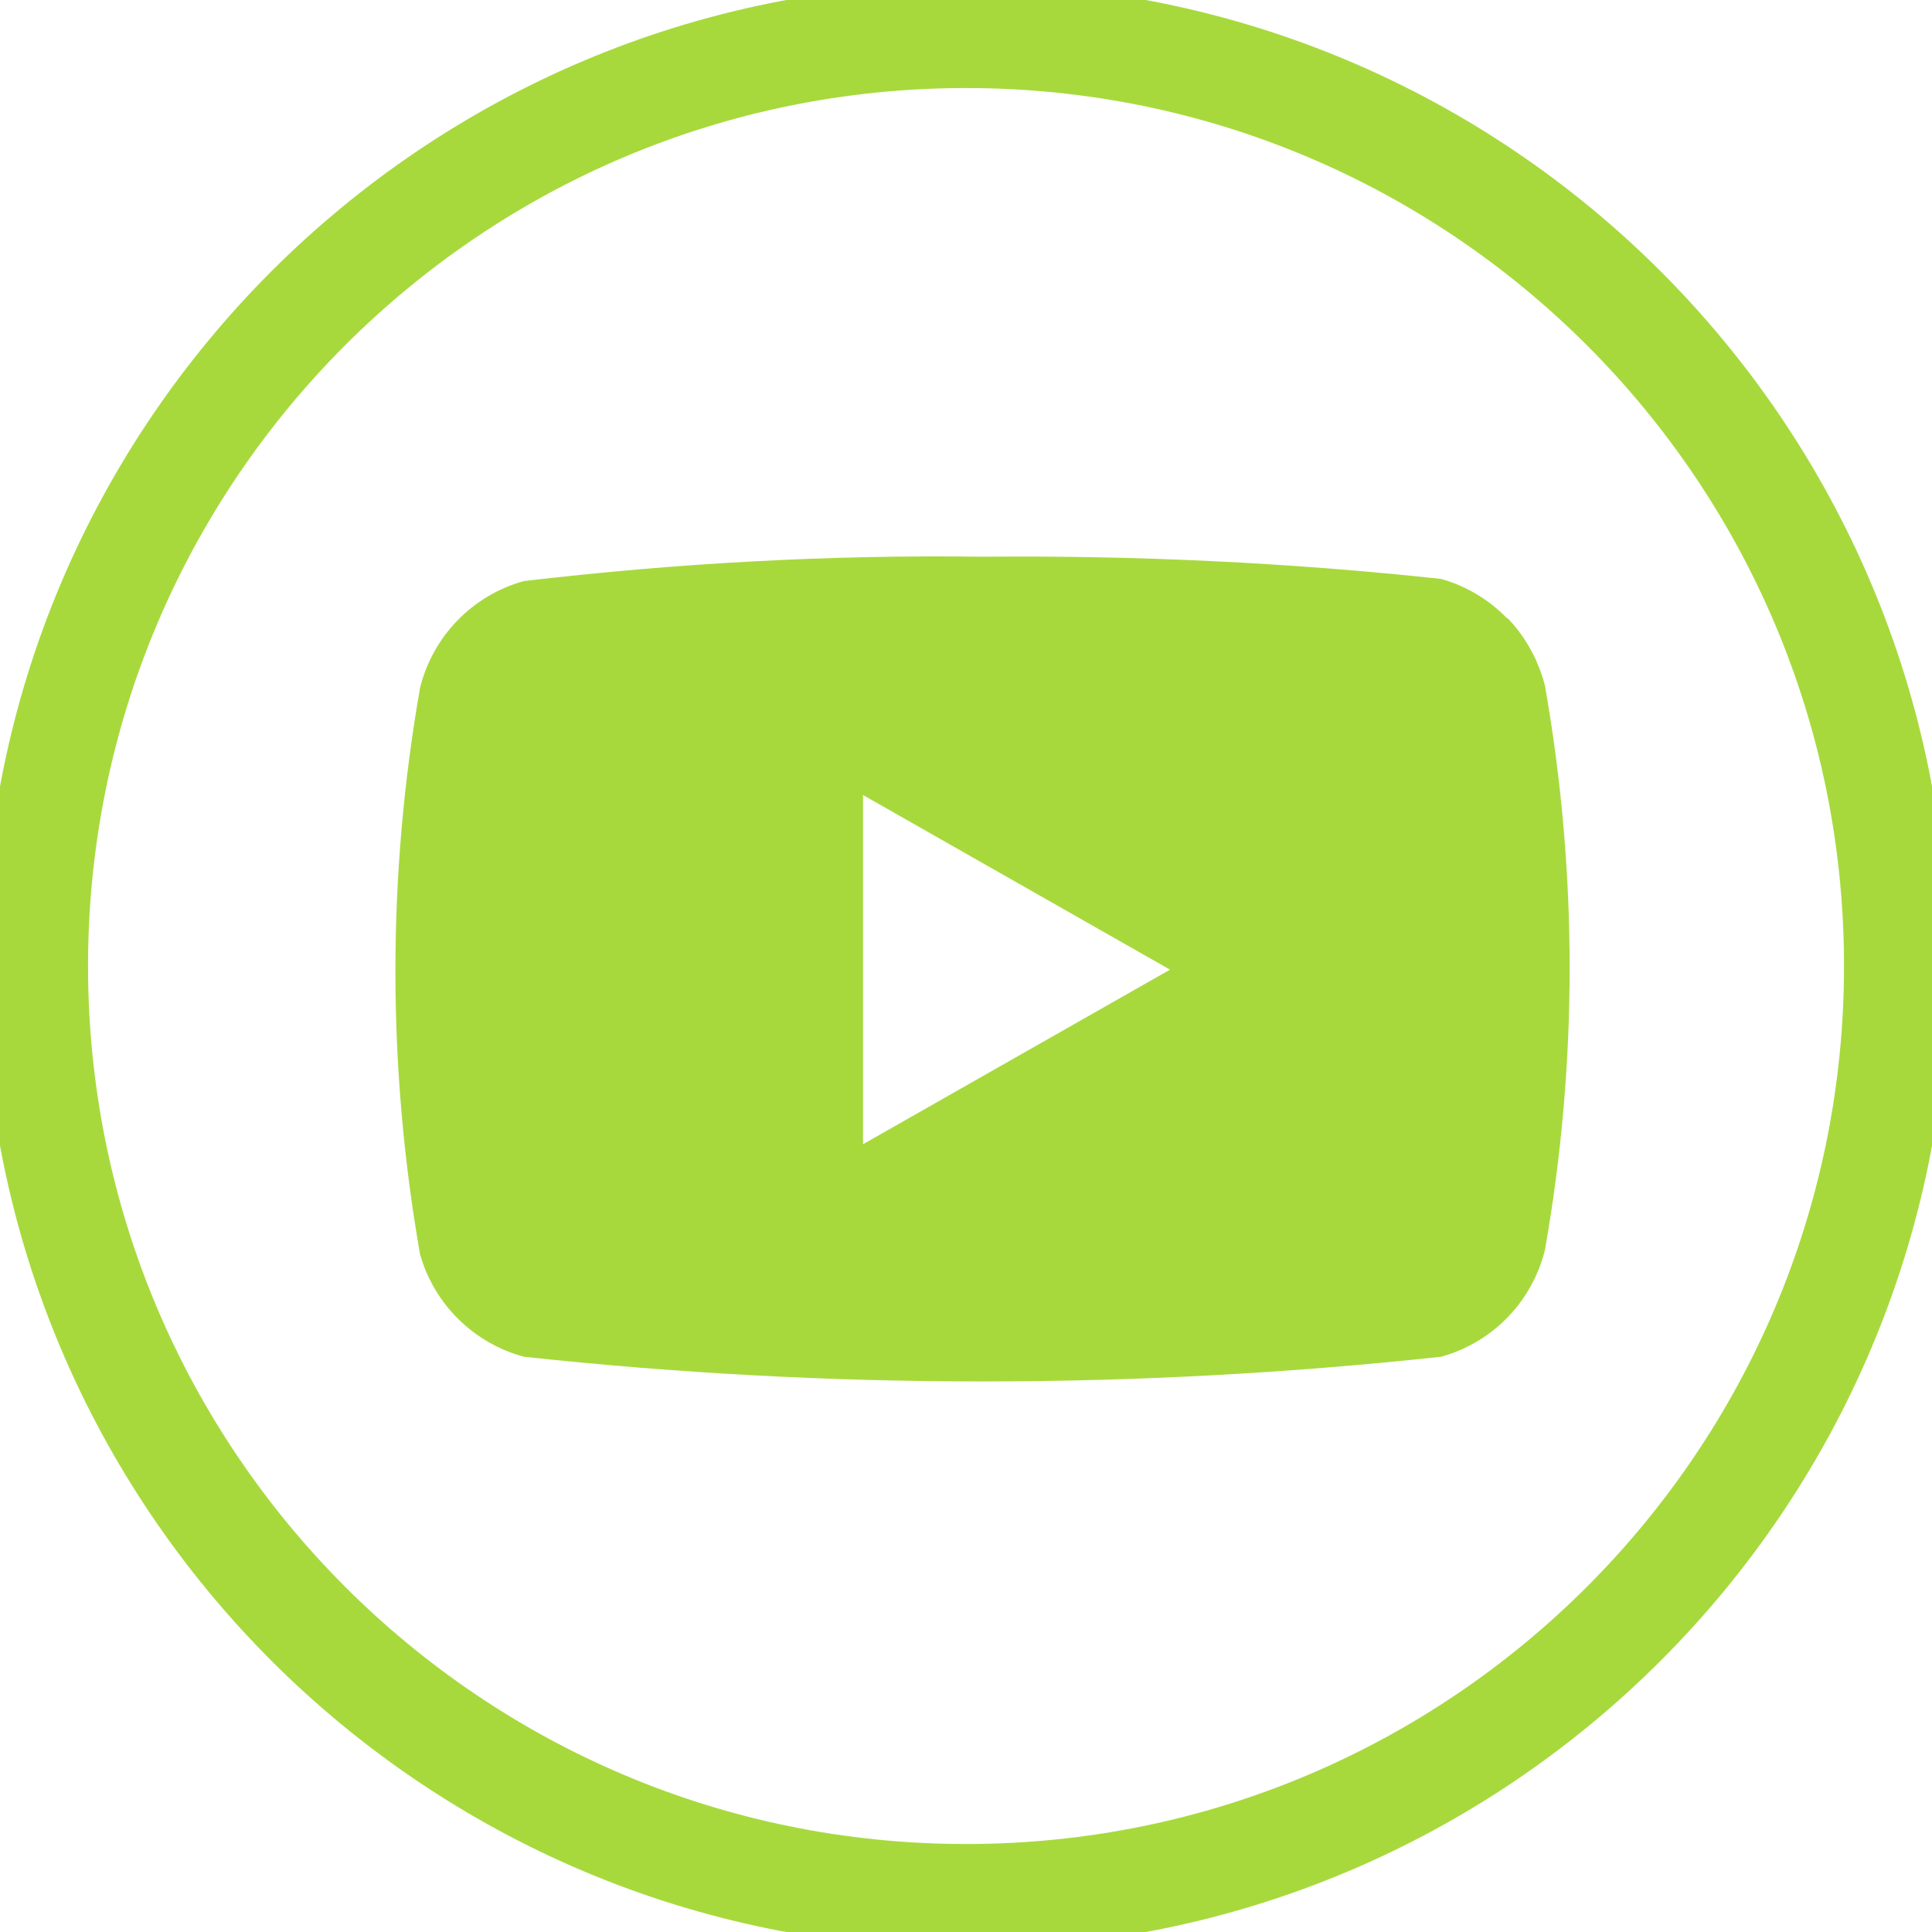 <?xml version="1.0" encoding="UTF-8"?>
<svg xmlns="http://www.w3.org/2000/svg" width="37" height="37" viewBox="0 0 37 37" fill="none">
  <g clip-path="url(#clip0_6081_2448)">
    <path d="M18.5 36.315C28.339 36.315 36.315 28.339 36.315 18.5C36.315 8.662 28.339 0.686 18.5 0.686C8.662 0.686 0.686 8.662 0.686 18.5C0.686 28.339 8.662 36.315 18.5 36.315Z" stroke="#A7D93D" stroke-width="2" stroke-miterlimit="10"></path>
    <path fill-rule="evenodd" clip-rule="evenodd" d="M28.875 11.841C29.217 12.197 29.464 12.649 29.587 13.129C30.218 16.706 30.218 20.365 29.587 23.941C29.341 24.928 28.587 25.709 27.6 25.983C21.762 26.614 15.87 26.614 10.032 25.983C9.073 25.723 8.319 24.983 8.045 24.024C7.415 20.433 7.415 16.761 8.045 13.17C8.292 12.184 9.045 11.402 10.032 11.128C12.951 10.786 15.884 10.621 18.816 10.662C21.749 10.635 24.681 10.772 27.6 11.087C28.08 11.224 28.518 11.485 28.861 11.841H28.875ZM22.407 18.57L16.528 21.913V15.226L22.407 18.57Z" fill="#A7D93D"></path>
  </g>
  <defs>
    <clipPath id="clip0_6081_2448">
      <rect width="37" height="37" fill="white"></rect>
    </clipPath>
  </defs>
</svg>
